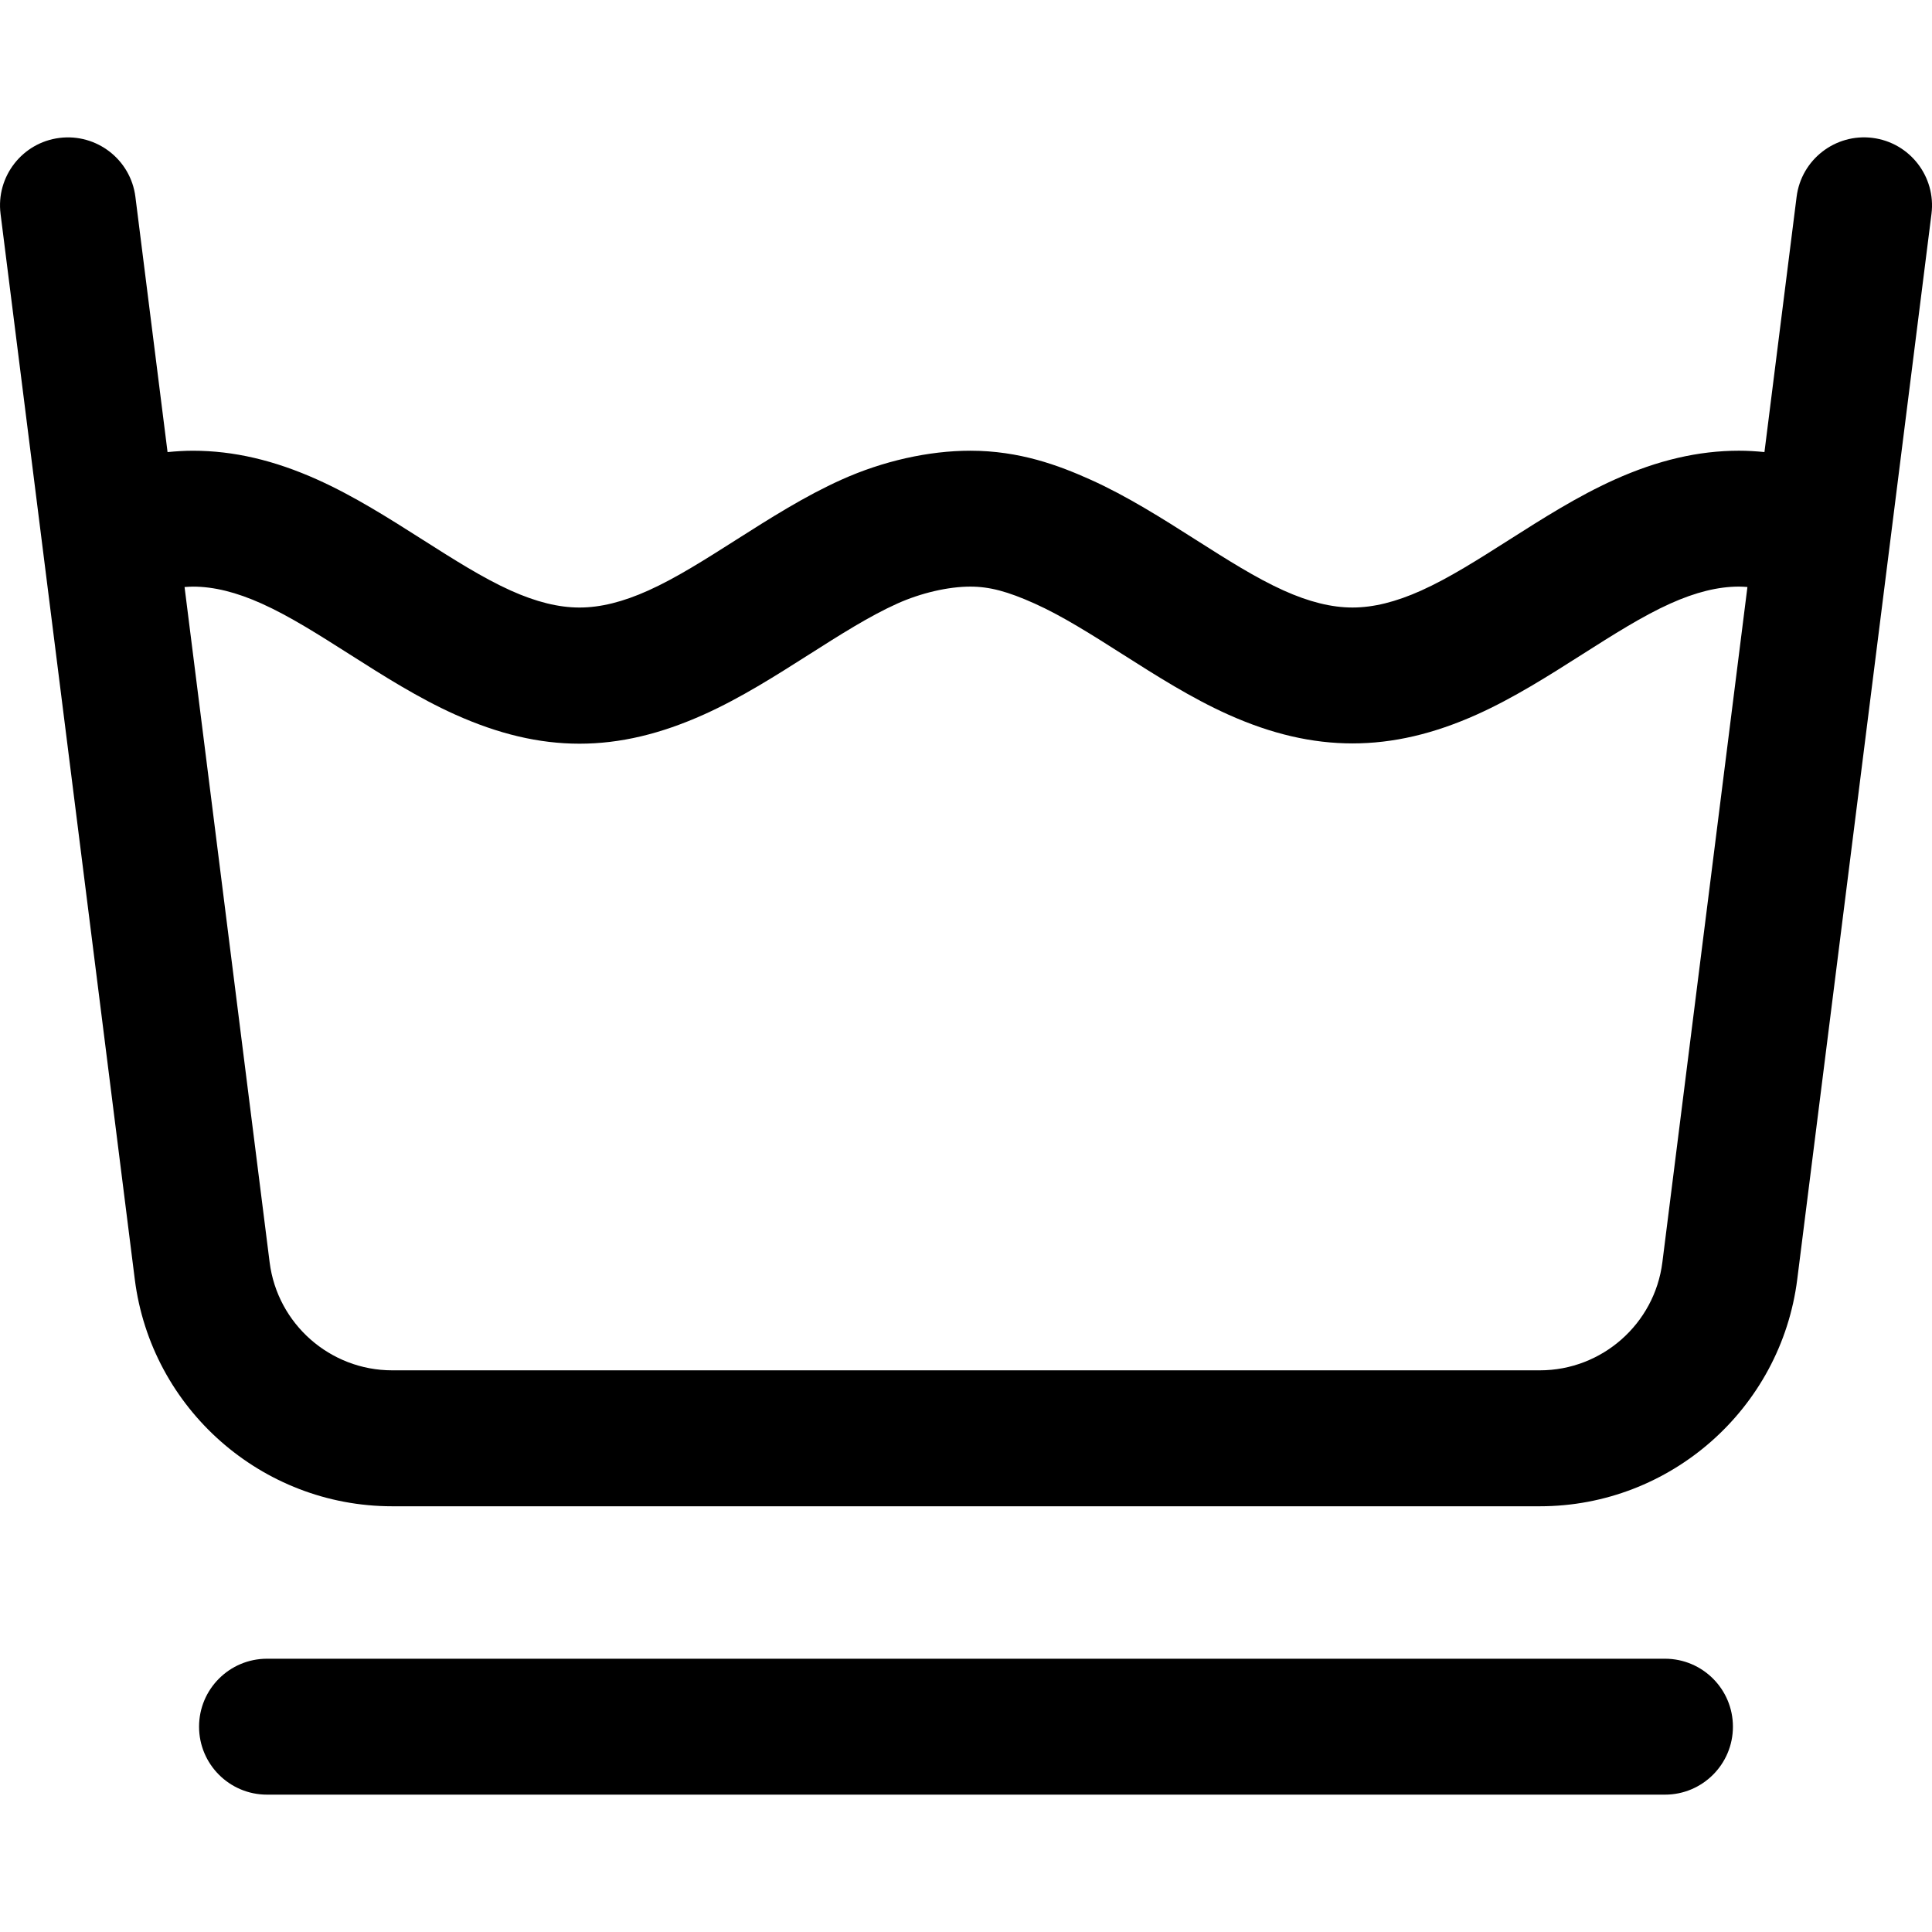 <?xml version="1.0" encoding="iso-8859-1"?>
<!-- Uploaded to: SVG Repo, www.svgrepo.com, Generator: SVG Repo Mixer Tools -->
<!DOCTYPE svg PUBLIC "-//W3C//DTD SVG 1.1//EN" "http://www.w3.org/Graphics/SVG/1.1/DTD/svg11.dtd">
<svg fill="#000000" height="800px" width="800px" version="1.1" id="Capa_1" xmlns="http://www.w3.org/2000/svg" xmlns:xlink="http://www.w3.org/1999/xlink" 
	 viewBox="0 0 199.002 199.002" xml:space="preserve">
<g>
	<path d="M192.876,14.203c-3.832-0.48-7.337,2.234-7.82,6.07l-3.312,26.292c-0.881-0.088-1.756-0.141-2.62-0.141
		c-4.167,0-8.361,0.975-12.823,2.981c-3.779,1.699-7.368,3.981-10.839,6.188c-3.191,2.03-6.205,3.946-9.066,5.233
		c-2.619,1.178-4.936,1.75-7.083,1.75s-4.463-0.572-7.083-1.75c-2.861-1.286-5.875-3.203-9.072-5.236
		c-3.47-2.206-7.058-4.487-10.833-6.184c-3.278-1.474-7.313-2.981-12.378-2.981c-4.281,0-8.993,1.059-13.268,2.981
		c-3.776,1.697-7.364,3.979-10.84,6.188c-3.191,2.03-6.205,3.946-9.066,5.233c-2.619,1.178-4.936,1.75-7.082,1.75
		s-4.463-0.572-7.083-1.75c-2.861-1.286-5.875-3.203-9.067-5.232c-3.471-2.207-7.059-4.489-10.838-6.188
		c-4.462-2.006-8.657-2.981-12.824-2.981c-0.864,0-1.739,0.054-2.62,0.141l-3.312-26.292c-0.483-3.835-3.984-6.547-7.82-6.07
		c-3.835,0.483-6.553,3.985-6.07,7.82l13.827,109.748c1.679,13.327,13.074,23.377,26.507,23.377h118.224
		c13.433,0,24.828-10.05,26.507-23.377l13.827-109.748C199.429,18.188,196.711,14.687,192.876,14.203z M171.229,130.021
		c-0.799,6.344-6.223,11.127-12.616,11.127H40.389c-6.394,0-11.817-4.784-12.616-11.127L19.01,60.466
		c0.291-0.02,0.583-0.042,0.868-0.042c2.146,0,4.463,0.572,7.083,1.75c2.859,1.285,5.875,3.202,9.066,5.232
		c3.47,2.207,7.057,4.488,10.839,6.188c8.925,4.013,16.725,4.012,25.646,0c3.782-1.7,7.37-3.982,10.843-6.191
		c3.191-2.029,6.206-3.946,9.063-5.23c2.437-1.096,5.251-1.75,7.527-1.75c1.975,0,3.836,0.491,6.638,1.75
		c2.856,1.284,5.871,3.2,9.066,5.232c3.47,2.207,7.057,4.488,10.839,6.188c4.461,2.006,8.656,2.981,12.823,2.981
		s8.361-0.975,12.823-2.981c3.782-1.7,7.37-3.982,10.838-6.188c3.192-2.03,6.208-3.947,9.067-5.233
		c2.619-1.178,4.936-1.75,7.083-1.75c0.286,0,0.577,0.022,0.868,0.042L171.229,130.021z"/>
	<path d="M171.497,170.854H27.504c-3.866,0-7,3.134-7,7s3.134,7,7,7h143.993c3.866,0,7-3.134,7-7S175.364,170.854,171.497,170.854z"
		/>
</g>
</svg>